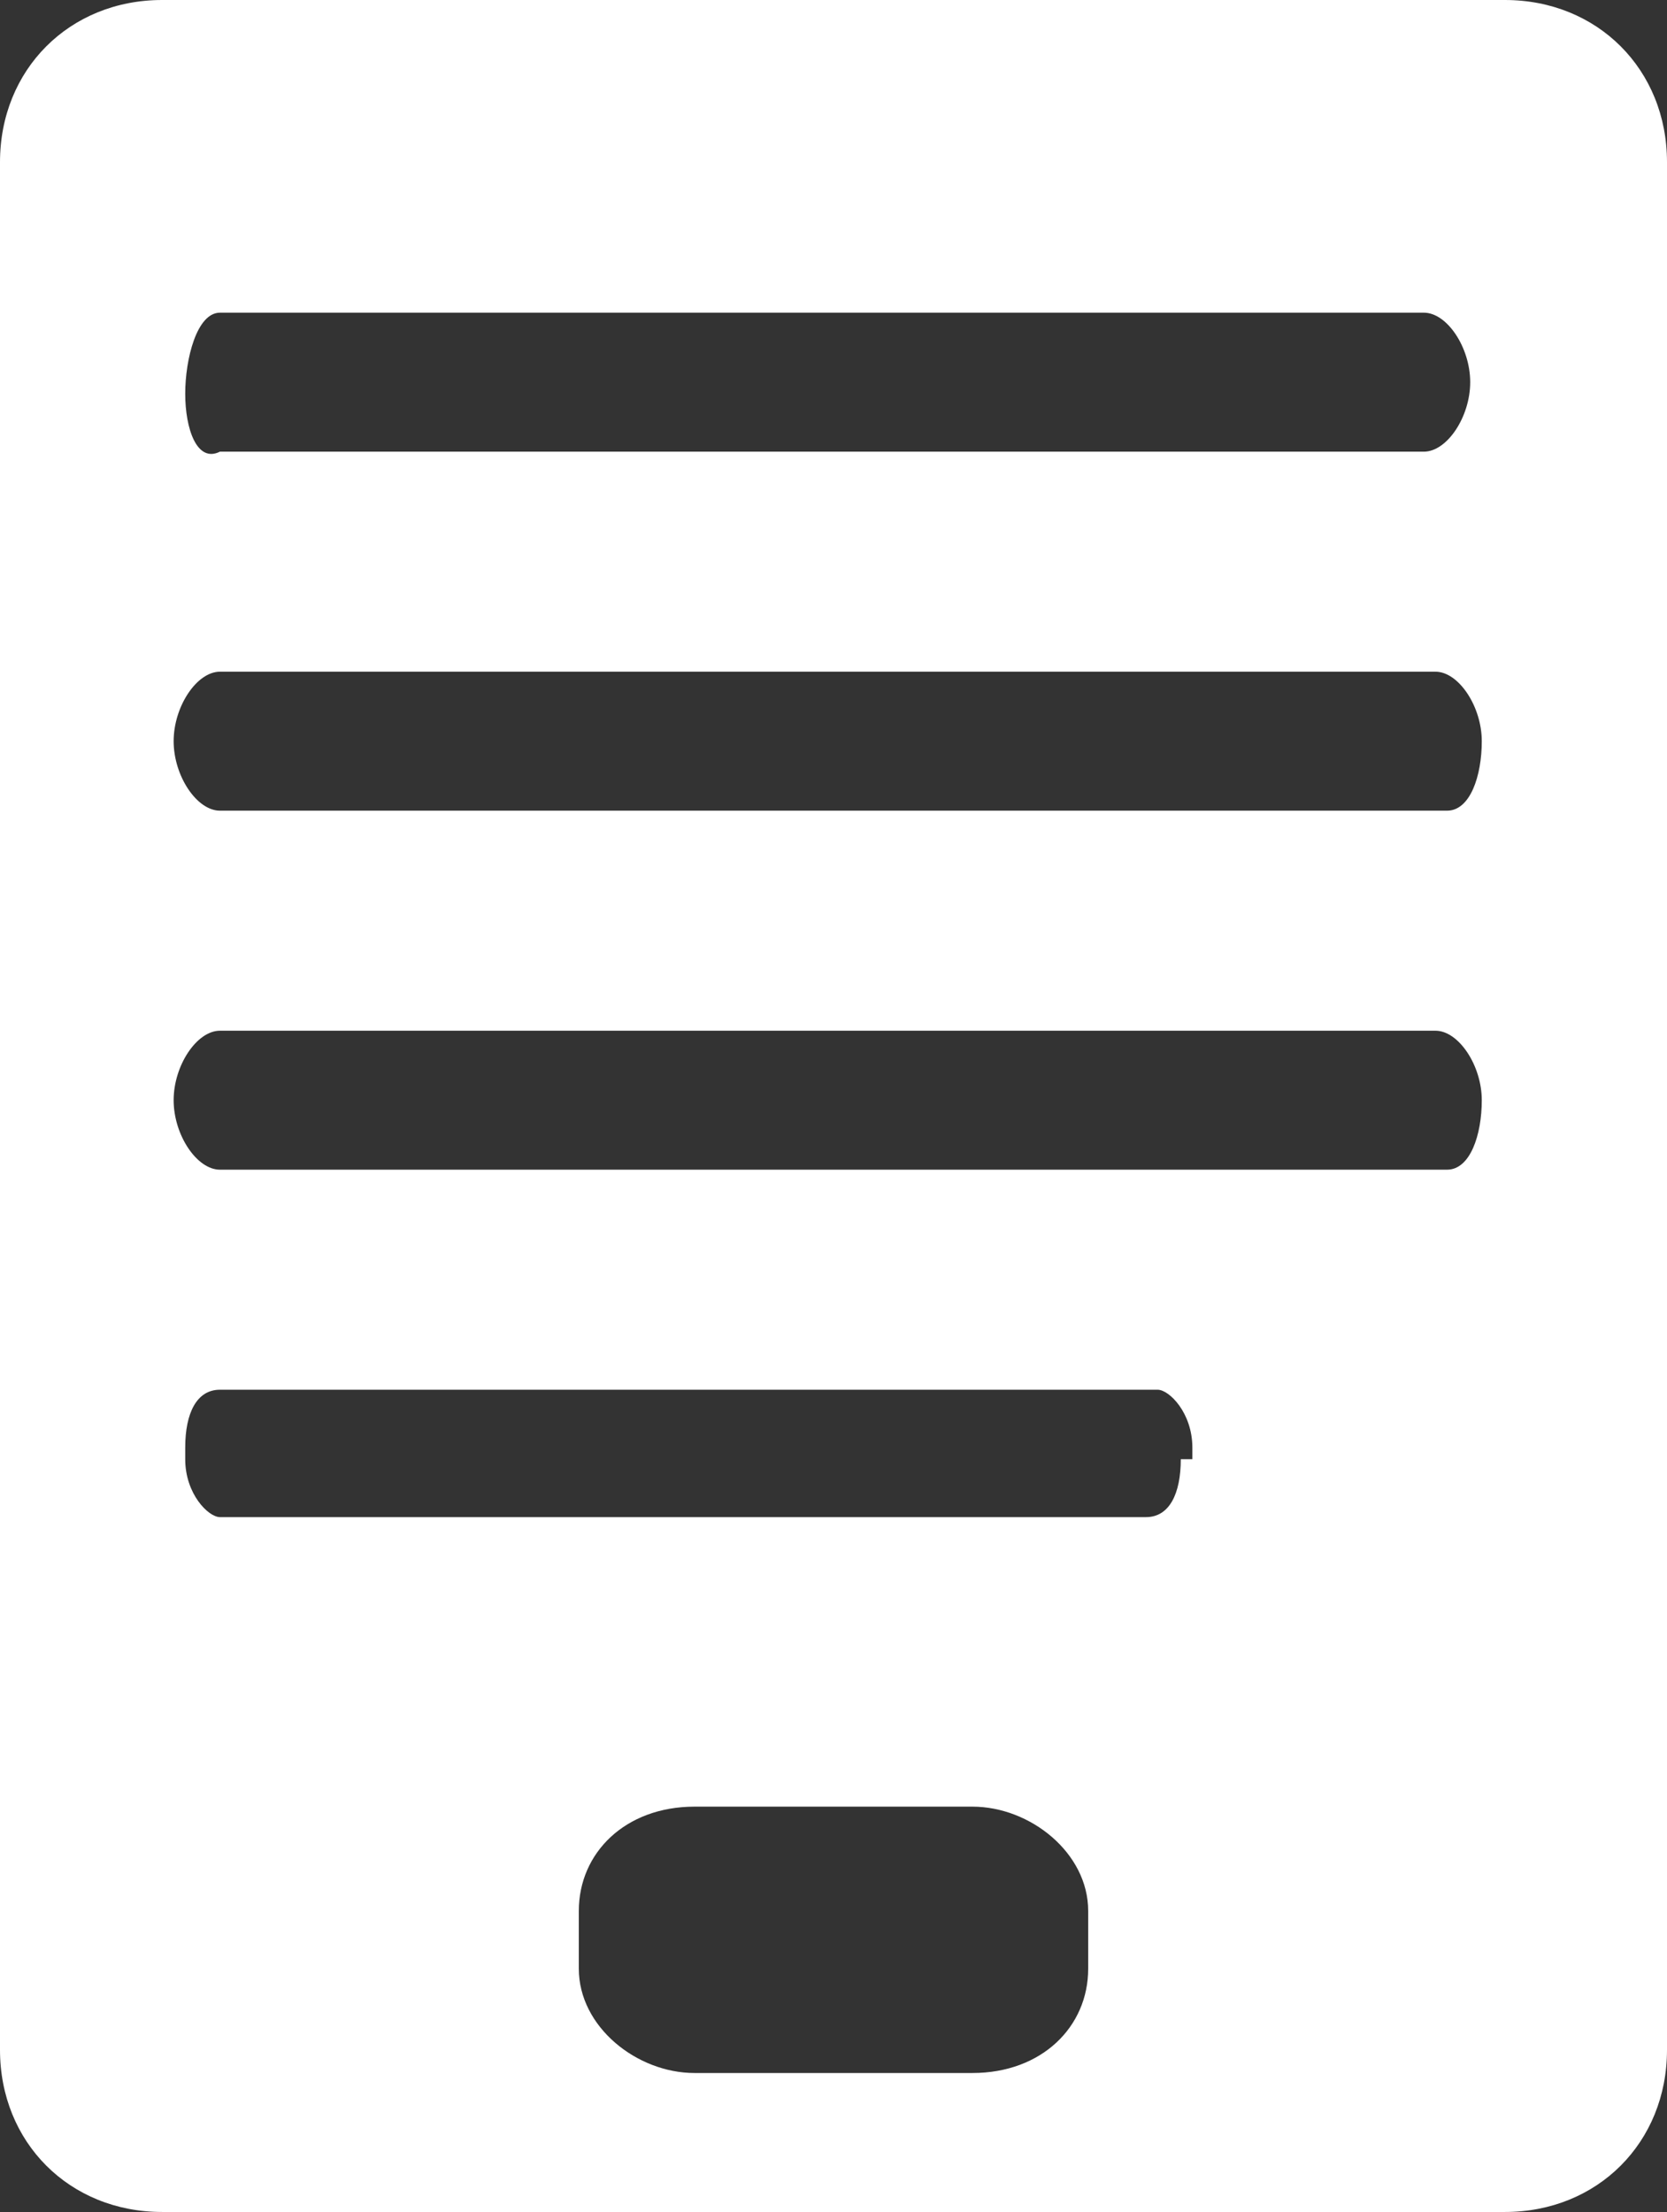 <?xml version="1.0" encoding="utf-8"?>
<!-- Generator: Adobe Illustrator 24.1.2, SVG Export Plug-In . SVG Version: 6.00 Build 0)  -->
<svg version="1.1" id="Capa_1" xmlns="http://www.w3.org/2000/svg" xmlns:xlink="http://www.w3.org/1999/xlink" x="0px" y="0px"
	 viewBox="0 0 14.4 19.1" style="enable-background:new 0 0 14.4 19.1;" xml:space="preserve">
<rect x="0" y="0" width="14.4" height="19.1" fill="#333333" stroke="none"/>
<style type="text/css">
	.st0{fill:#FFFFFF;}
</style>
<path class="st0" d="M13,0H1.4C0.6,0,0,0.6,0,1.4v16.3c0,0.8,0.6,1.4,1.4,1.4H13c0.8,0,1.4-0.6,1.4-1.4V1.4C14.4,0.6,13.8,0,13,0z
	 M1.9,2.7h10.4c0.2,0,0.4,0.3,0.4,0.6s-0.2,0.6-0.4,0.6H1.9C1.7,4,1.6,3.7,1.6,3.4S1.7,2.7,1.9,2.7z M9.4,17c0,0.5-0.4,0.9-1,0.9H6
	c-0.5,0-1-0.4-1-0.9v-0.5c0-0.5,0.4-0.9,1-0.9h2.4c0.5,0,1,0.4,1,0.9V17z M10.2,12.6c0,0.3-0.1,0.5-0.3,0.5h-8
	c-0.1,0-0.3-0.2-0.3-0.5v-0.1c0-0.3,0.1-0.5,0.3-0.5H10c0.1,0,0.3,0.2,0.3,0.5v0.1H10.2z M12.5,10.1H1.9c-0.2,0-0.4-0.3-0.4-0.6
	c0-0.3,0.2-0.6,0.4-0.6h10.5c0.2,0,0.4,0.3,0.4,0.6C12.8,9.8,12.7,10.1,12.5,10.1z M12.5,7H1.9C1.7,7,1.5,6.7,1.5,6.4
	s0.2-0.6,0.4-0.6h10.5c0.2,0,0.4,0.3,0.4,0.6C12.8,6.7,12.7,7,12.5,7z"/>
</svg>
